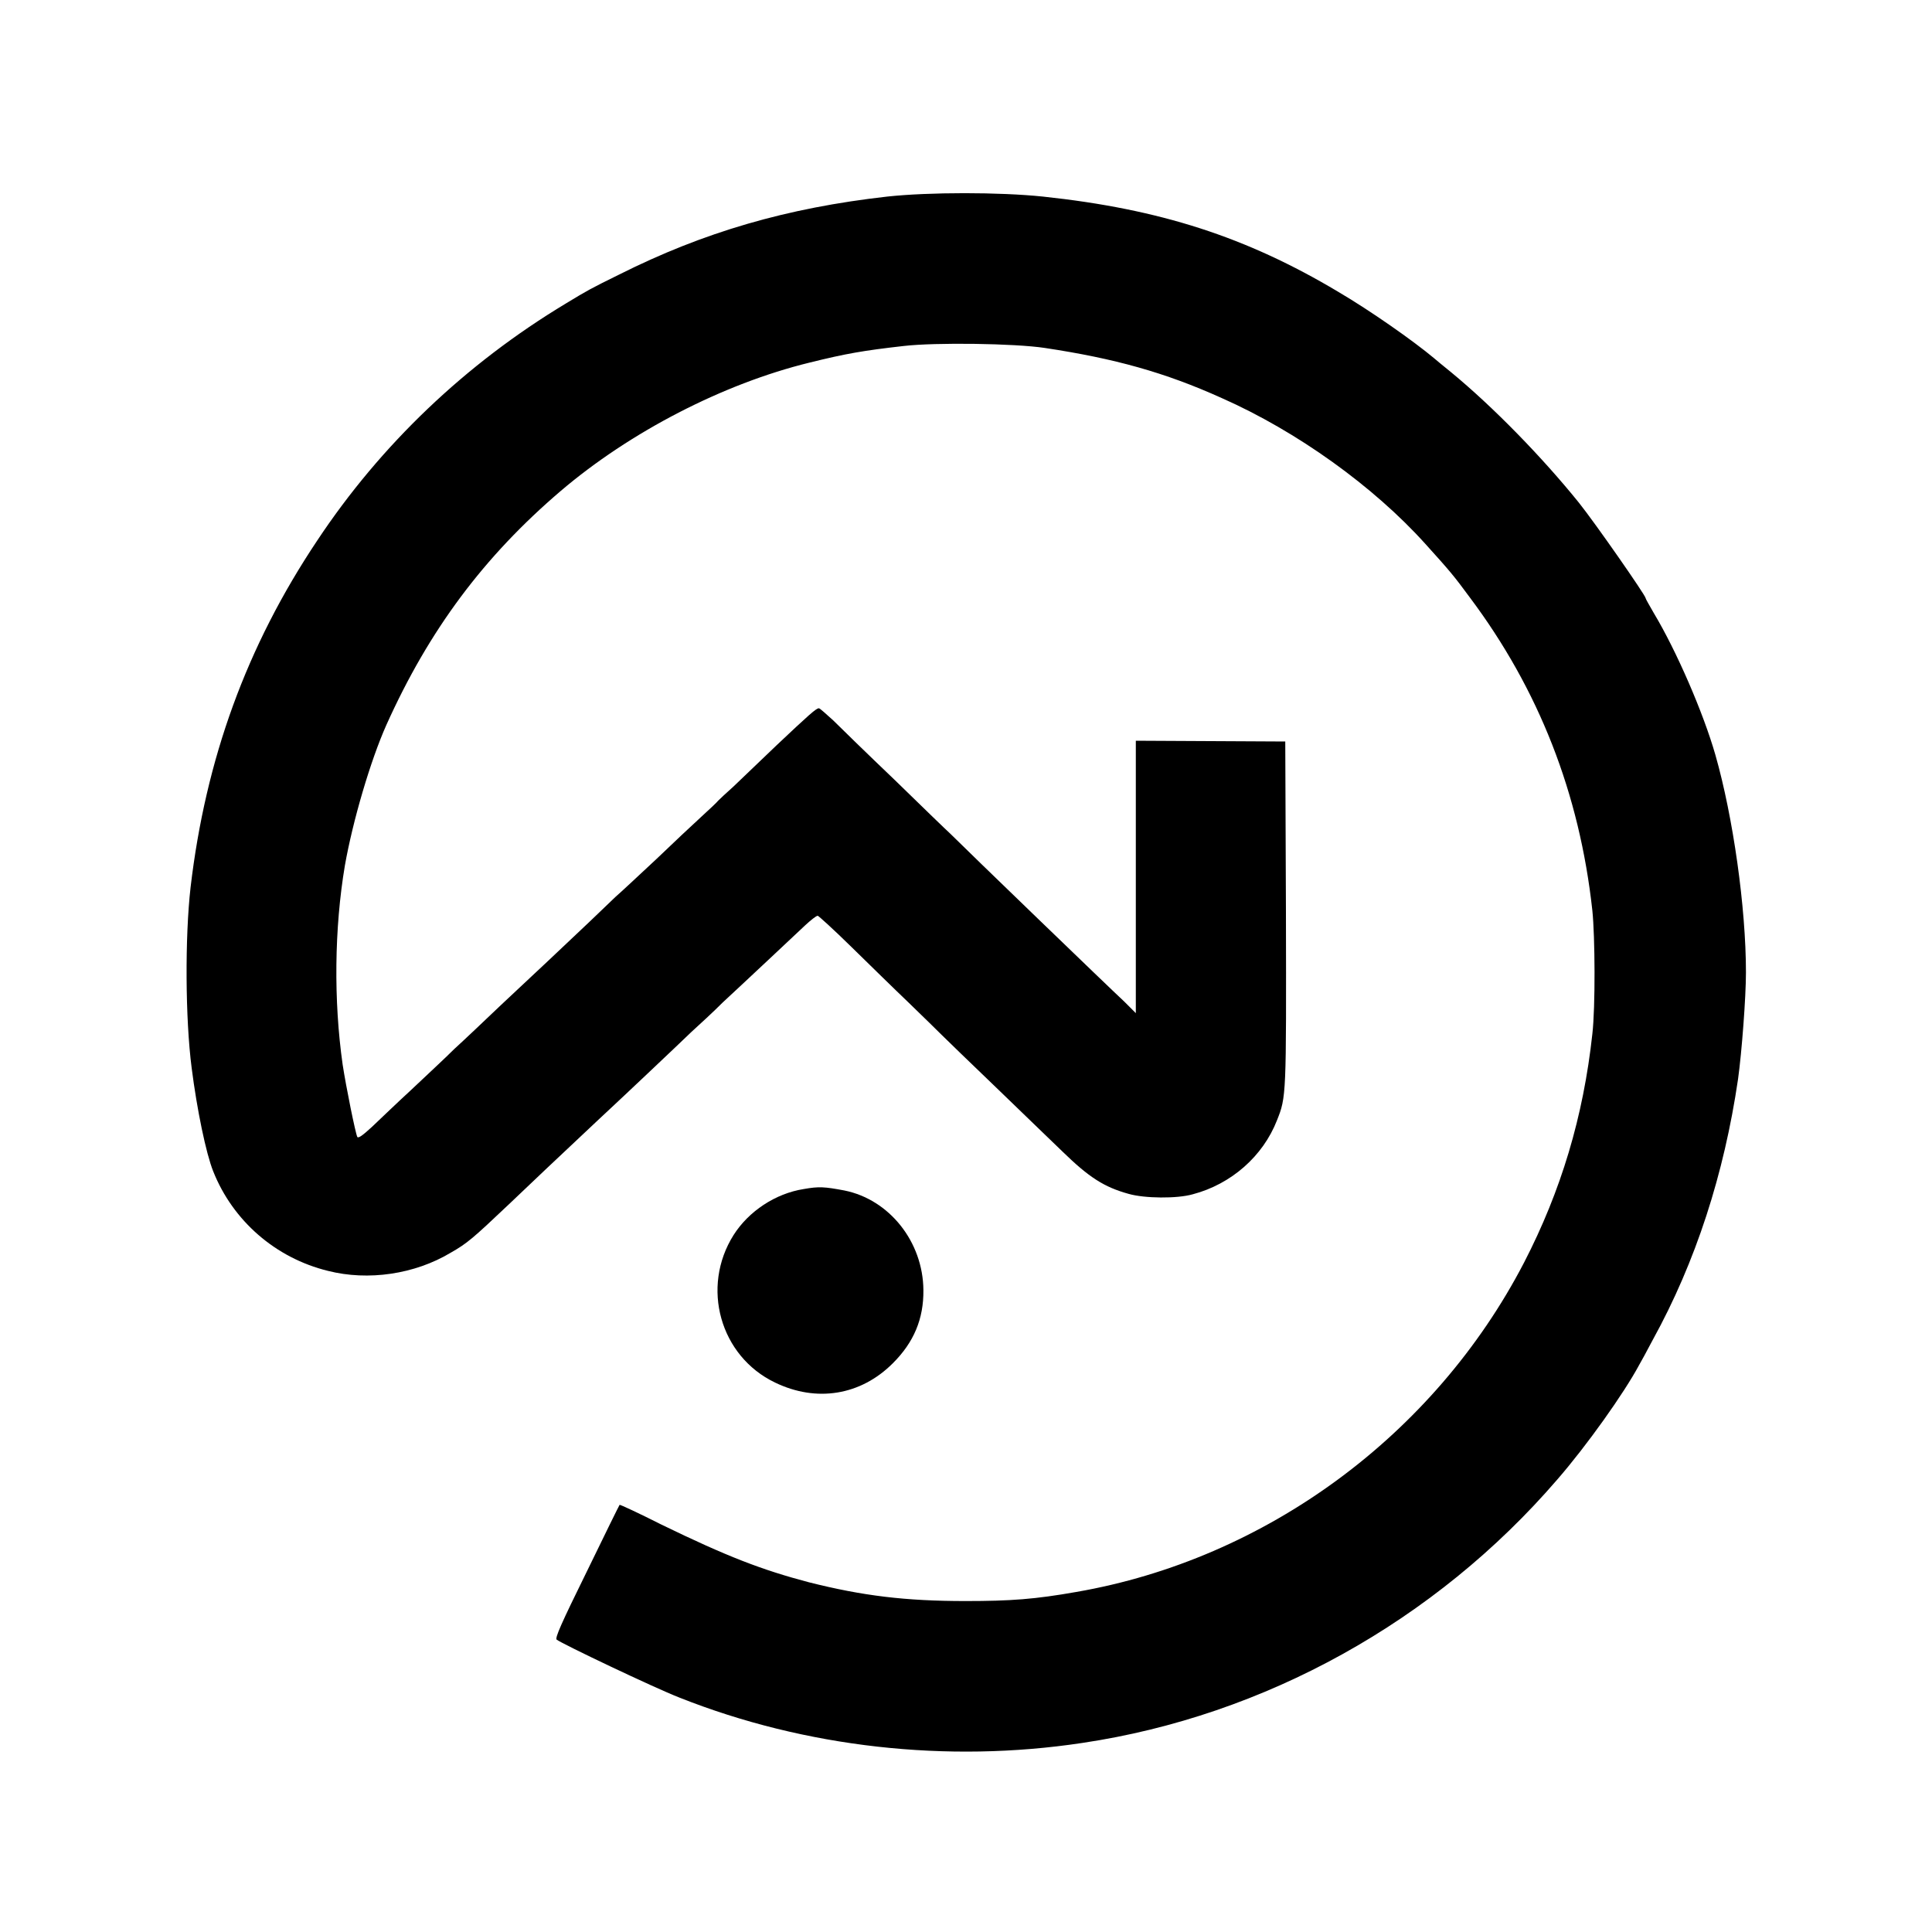 <?xml version="1.0" encoding="UTF-8"?>
<svg xmlns="http://www.w3.org/2000/svg" xmlns:xlink="http://www.w3.org/1999/xlink" width="20px" height="20px" viewBox="0 0 20 20" version="1.1">
<g id="surface1">
<path style=" stroke:none;fill-rule:nonzero;fill:rgb(0%,0%,0%);fill-opacity:1;" d="M 9.184 2.035 C 8.148 2.152 7.285 2.402 6.406 2.844 C 6.113 2.988 6.078 3.008 5.859 3.141 C 4.82 3.766 3.941 4.605 3.285 5.594 C 2.551 6.691 2.129 7.859 1.973 9.184 C 1.914 9.699 1.918 10.547 1.984 11.055 C 2.039 11.488 2.133 11.941 2.207 12.125 C 2.41 12.637 2.852 13.023 3.395 13.156 C 3.812 13.262 4.293 13.191 4.664 12.969 C 4.836 12.871 4.891 12.824 5.27 12.465 C 5.391 12.348 5.859 11.906 6.176 11.609 C 6.566 11.246 6.934 10.895 6.98 10.852 C 6.996 10.836 7.074 10.762 7.156 10.684 C 7.238 10.609 7.387 10.473 7.48 10.379 C 7.578 10.289 7.785 10.094 7.945 9.945 C 8.102 9.797 8.277 9.633 8.336 9.578 C 8.391 9.527 8.449 9.48 8.465 9.48 C 8.473 9.48 8.633 9.625 8.812 9.801 C 8.992 9.977 9.258 10.238 9.406 10.379 C 9.555 10.523 9.707 10.672 9.75 10.715 C 9.789 10.754 10.043 11 10.312 11.258 C 10.582 11.52 10.891 11.816 11 11.922 C 11.273 12.188 11.43 12.289 11.684 12.359 C 11.848 12.406 12.184 12.41 12.348 12.363 C 12.746 12.258 13.074 11.969 13.219 11.598 C 13.316 11.355 13.316 11.348 13.312 9.445 L 13.305 7.676 L 12.535 7.672 L 11.758 7.668 L 11.758 10.488 L 11.637 10.367 C 11.477 10.219 10.004 8.797 9.836 8.629 C 9.797 8.594 9.539 8.344 9.262 8.074 C 8.98 7.805 8.695 7.527 8.625 7.457 C 8.551 7.391 8.488 7.332 8.477 7.332 C 8.449 7.332 8.375 7.398 8.035 7.719 C 7.867 7.879 7.672 8.066 7.594 8.141 C 7.516 8.211 7.445 8.277 7.434 8.289 C 7.426 8.301 7.348 8.375 7.258 8.457 C 7.172 8.535 6.965 8.73 6.797 8.891 C 6.629 9.047 6.438 9.227 6.371 9.285 C 6.25 9.402 6 9.641 5.676 9.945 C 5.574 10.039 5.352 10.25 5.184 10.406 C 5.016 10.566 4.801 10.77 4.703 10.859 C 4.609 10.953 4.406 11.141 4.258 11.281 C 4.109 11.418 3.93 11.59 3.852 11.664 C 3.754 11.754 3.711 11.785 3.699 11.77 C 3.68 11.734 3.582 11.25 3.547 11.02 C 3.453 10.359 3.461 9.609 3.57 8.961 C 3.652 8.496 3.836 7.871 4 7.504 C 4.441 6.523 5.008 5.762 5.805 5.082 C 6.52 4.473 7.484 3.973 8.379 3.754 C 8.758 3.66 8.938 3.629 9.352 3.582 C 9.684 3.543 10.508 3.555 10.816 3.602 C 11.539 3.711 12.059 3.855 12.648 4.121 C 13.426 4.465 14.219 5.035 14.754 5.629 C 15.008 5.91 15.051 5.961 15.215 6.184 C 15.93 7.137 16.352 8.215 16.484 9.426 C 16.512 9.695 16.516 10.426 16.484 10.703 C 16.391 11.559 16.16 12.328 15.777 13.07 C 14.848 14.859 13.102 16.141 11.141 16.48 C 10.715 16.555 10.465 16.574 9.996 16.574 C 9.371 16.574 8.93 16.52 8.371 16.379 C 7.883 16.25 7.527 16.113 6.844 15.781 C 6.613 15.664 6.418 15.574 6.414 15.578 C 6.41 15.582 6.258 15.891 6.074 16.27 C 5.805 16.816 5.746 16.953 5.762 16.973 C 5.816 17.016 6.766 17.469 7.035 17.574 C 8.336 18.09 9.805 18.254 11.203 18.043 C 13.094 17.762 14.859 16.781 16.121 15.316 C 16.426 14.965 16.812 14.422 16.969 14.129 C 16.984 14.105 17.047 13.988 17.109 13.871 C 17.555 13.062 17.848 12.152 17.992 11.172 C 18.031 10.891 18.074 10.324 18.074 10.066 C 18.074 9.395 17.941 8.457 17.758 7.816 C 17.633 7.379 17.355 6.738 17.121 6.348 C 17.074 6.266 17.035 6.199 17.035 6.191 C 17.035 6.164 16.516 5.418 16.344 5.203 C 15.969 4.738 15.461 4.215 15.02 3.852 C 14.941 3.789 14.863 3.723 14.844 3.707 C 14.629 3.527 14.184 3.215 13.852 3.02 C 12.902 2.453 12.008 2.164 10.797 2.035 C 10.344 1.988 9.621 1.988 9.184 2.035 Z M 9.184 2.035 "/>
<path style=" stroke:none;fill-rule:nonzero;fill:rgb(0%,0%,0%);fill-opacity:1;" d="M 8.32 12.309 C 8.027 12.355 7.75 12.539 7.594 12.785 C 7.254 13.324 7.453 14.039 8.023 14.312 C 8.453 14.52 8.91 14.445 9.242 14.113 C 9.461 13.895 9.562 13.652 9.559 13.355 C 9.555 12.855 9.207 12.418 8.742 12.324 C 8.535 12.285 8.477 12.281 8.32 12.309 Z M 8.32 12.309 "/>
</g>
</svg>
